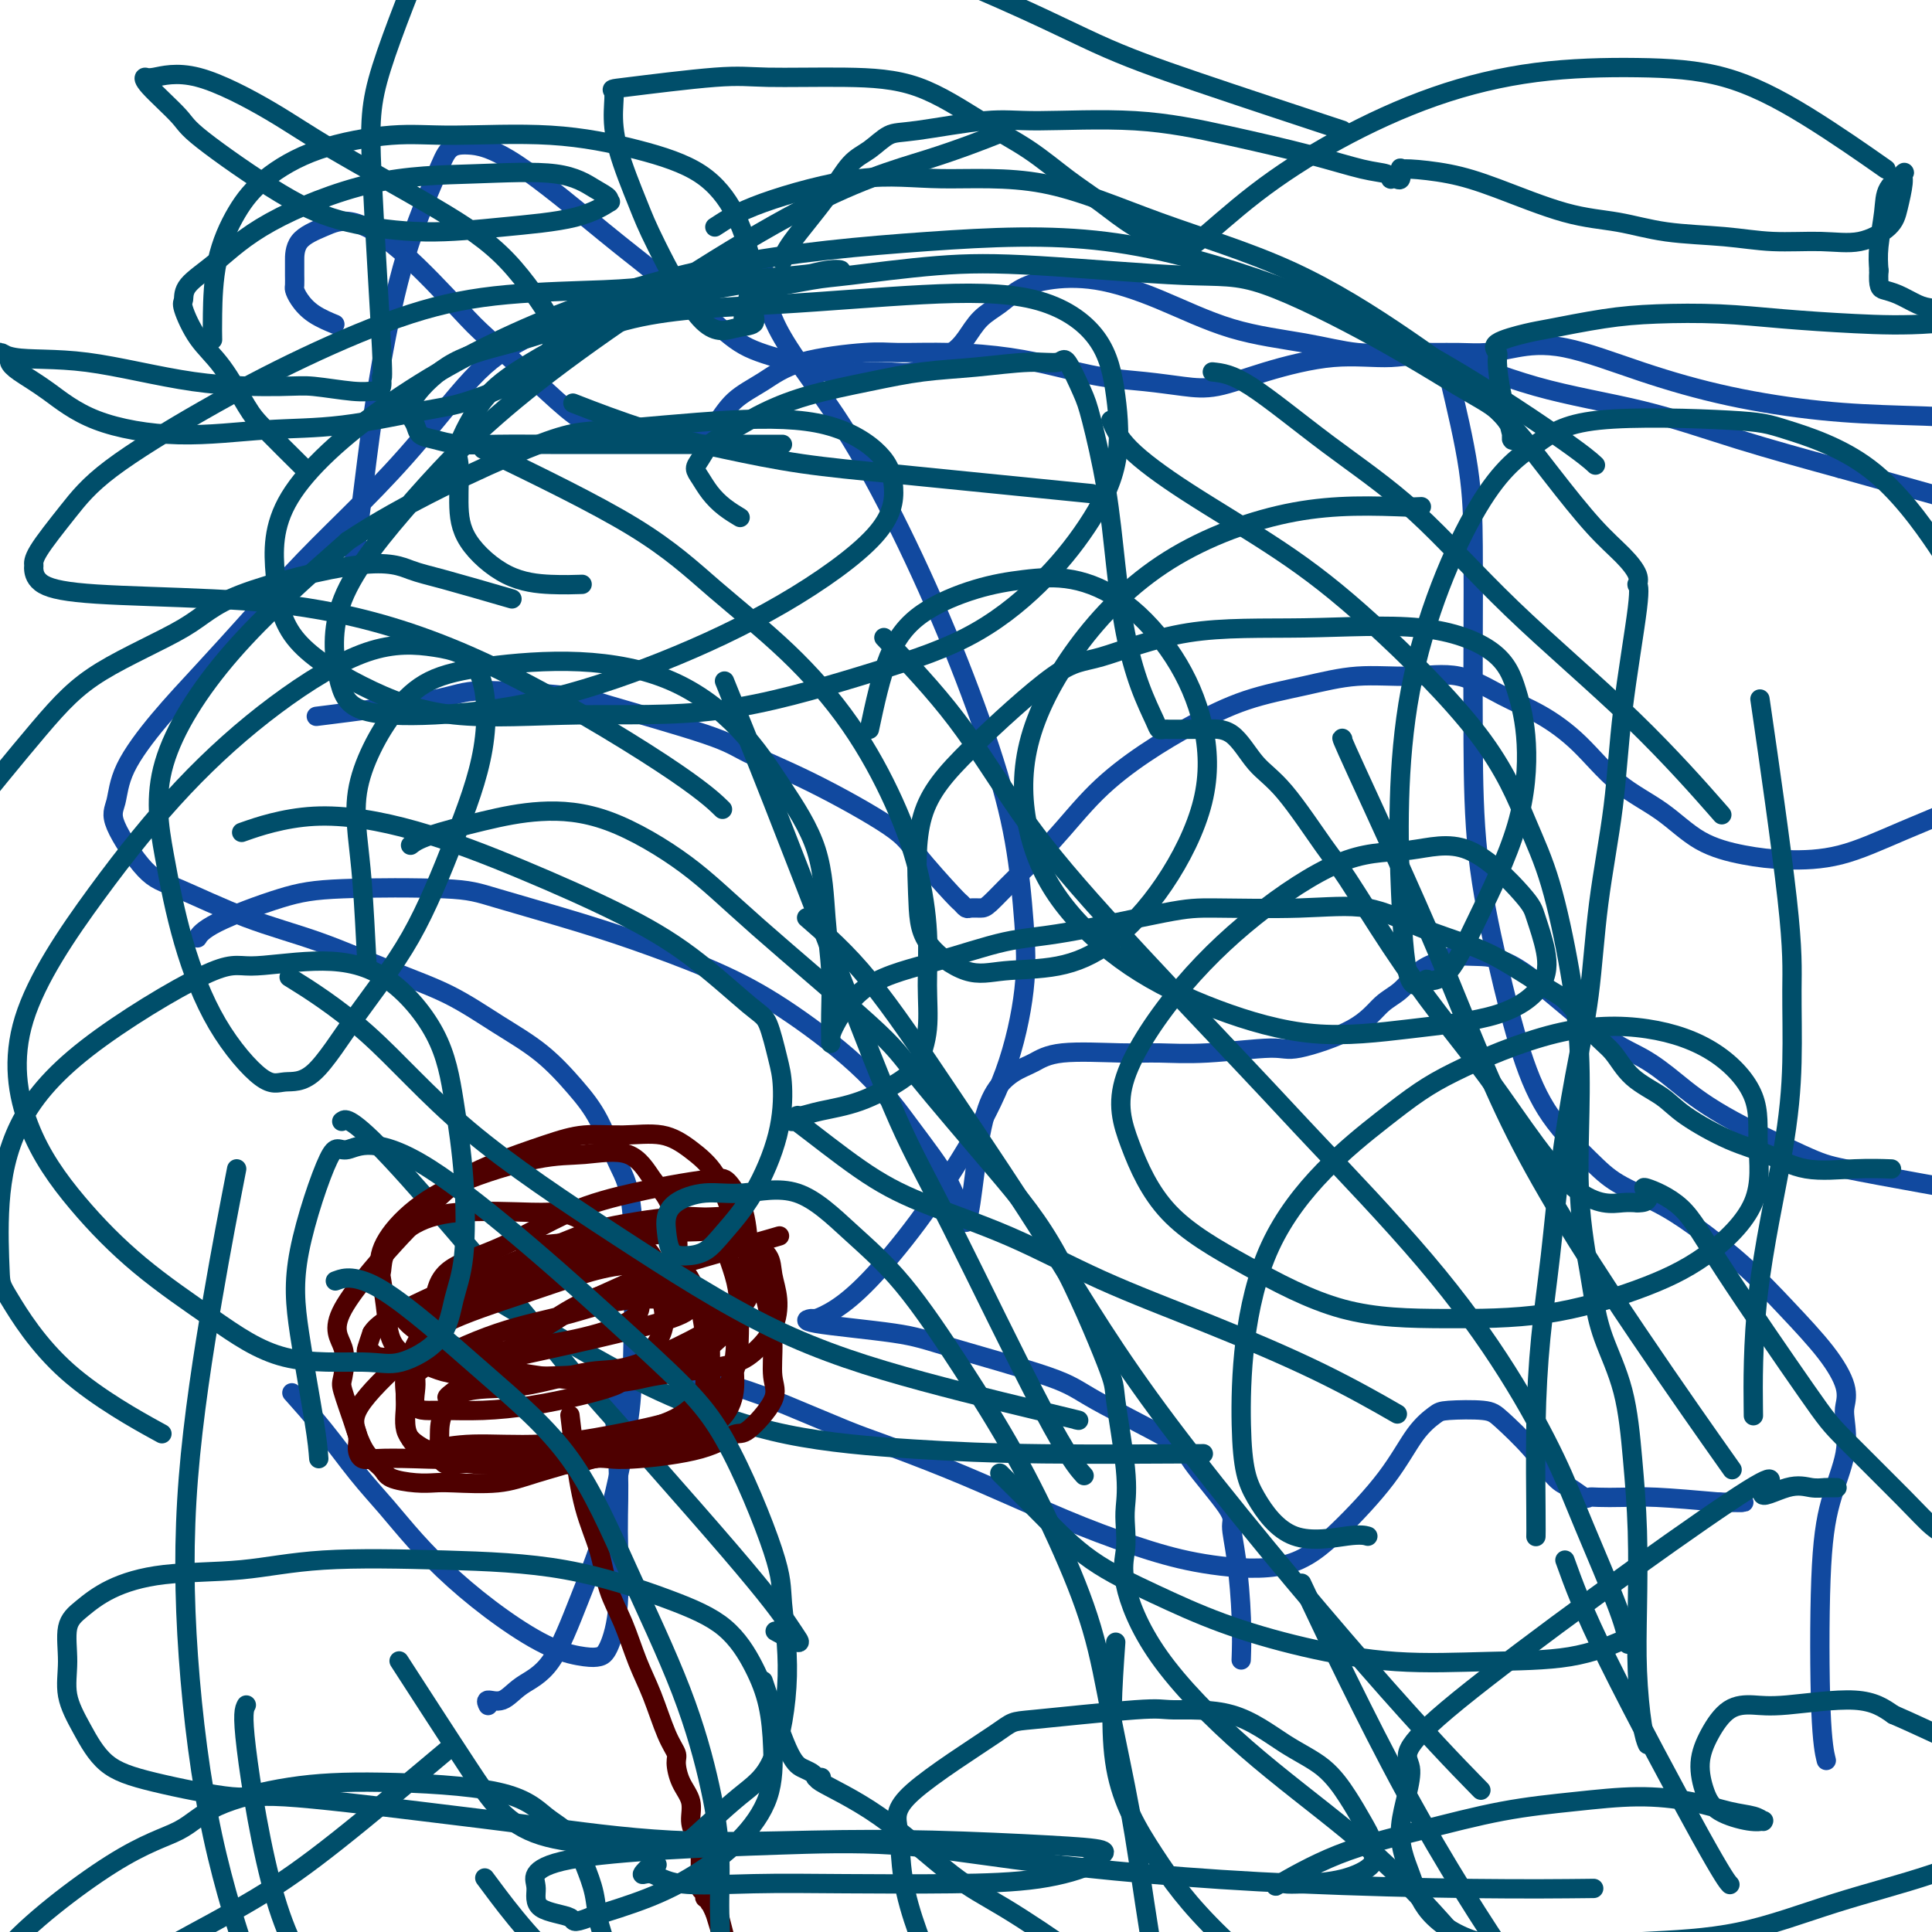 <svg viewBox='0 0 400 400' version='1.1' xmlns='http://www.w3.org/2000/svg' xmlns:xlink='http://www.w3.org/1999/xlink'><g fill='none' stroke='#11499F' stroke-width='4' stroke-linecap='round' stroke-linejoin='round'><path d='M69,67c0.002,0.001 0.004,0.002 0,0c-0.004,-0.002 -0.013,-0.005 0,0c0.013,0.005 0.050,0.020 0,0c-0.050,-0.020 -0.185,-0.075 0,0c0.185,0.075 0.691,0.281 0,0c-0.691,-0.281 -2.577,-1.049 -4,-2c-1.423,-0.951 -2.381,-2.086 -3,-3c-0.619,-0.914 -0.898,-1.608 -1,-2c-0.102,-0.392 -0.027,-0.484 0,-1c0.027,-0.516 0.007,-1.457 0,-2c-0.007,-0.543 -0.001,-0.687 0,-1c0.001,-0.313 -0.002,-0.795 0,-1c0.002,-0.205 0.009,-0.134 0,-1c-0.009,-0.866 -0.035,-2.668 1,-4c1.035,-1.332 3.132,-2.196 5,-3c1.868,-0.804 3.509,-1.550 6,-1c2.491,0.550 5.833,2.397 10,6c4.167,3.603 9.160,8.962 12,12c2.840,3.038 3.528,3.756 6,6c2.472,2.244 6.727,6.013 10,9c3.273,2.987 5.565,5.192 8,7c2.435,1.808 5.014,3.218 7,4c1.986,0.782 3.378,0.934 5,1c1.622,0.066 3.475,0.044 5,0c1.525,-0.044 2.724,-0.111 4,0c1.276,0.111 2.630,0.399 4,0c1.370,-0.399 2.758,-1.484 4,-3c1.242,-1.516 2.339,-3.464 4,-5c1.661,-1.536 3.884,-2.661 6,-4c2.116,-1.339 4.123,-2.892 8,-4c3.877,-1.108 9.622,-1.769 13,-2c3.378,-0.231 4.388,-0.031 7,0c2.612,0.031 6.825,-0.108 11,0c4.175,0.108 8.313,0.463 12,1c3.687,0.537 6.923,1.256 10,2c3.077,0.744 5.996,1.512 9,2c3.004,0.488 6.094,0.697 9,1c2.906,0.303 5.628,0.699 8,1c2.372,0.301 4.392,0.506 7,0c2.608,-0.506 5.803,-1.725 10,-3c4.197,-1.275 9.397,-2.608 14,-3c4.603,-0.392 8.608,0.158 12,0c3.392,-0.158 6.171,-1.023 11,0c4.829,1.023 11.707,3.934 19,6c7.293,2.066 15.002,3.287 22,5c6.998,1.713 13.285,3.918 20,6c6.715,2.082 13.857,4.041 21,6'/><path d='M381,97c18.311,5.133 23.089,6.467 25,7c1.911,0.533 0.956,0.267 0,0'/><path d='M68,148c-2.174,0.272 -4.347,0.544 0,0c4.347,-0.544 15.216,-1.906 21,-3c5.784,-1.094 6.484,-1.922 11,-2c4.516,-0.078 12.848,0.592 17,1c4.152,0.408 4.124,0.552 9,2c4.876,1.448 14.656,4.199 20,6c5.344,1.801 6.251,2.651 9,4c2.749,1.349 7.338,3.198 13,6c5.662,2.802 12.396,6.559 16,9c3.604,2.441 4.078,3.568 6,6c1.922,2.432 5.292,6.168 7,8c1.708,1.832 1.754,1.758 2,2c0.246,0.242 0.691,0.798 1,1c0.309,0.202 0.480,0.050 1,0c0.520,-0.050 1.387,0.002 2,0c0.613,-0.002 0.971,-0.057 2,-1c1.029,-0.943 2.728,-2.775 5,-5c2.272,-2.225 5.116,-4.843 8,-8c2.884,-3.157 5.807,-6.851 9,-10c3.193,-3.149 6.656,-5.752 10,-8c3.344,-2.248 6.568,-4.143 10,-6c3.432,-1.857 7.072,-3.678 11,-5c3.928,-1.322 8.144,-2.146 12,-3c3.856,-0.854 7.351,-1.738 11,-2c3.649,-0.262 7.453,0.100 11,0c3.547,-0.100 6.836,-0.660 10,0c3.164,0.660 6.203,2.540 9,4c2.797,1.460 5.353,2.498 8,4c2.647,1.502 5.384,3.467 8,6c2.616,2.533 5.111,5.635 8,8c2.889,2.365 6.171,3.992 9,6c2.829,2.008 5.203,4.395 8,6c2.797,1.605 6.015,2.428 9,3c2.985,0.572 5.735,0.892 9,1c3.265,0.108 7.043,0.004 11,-1c3.957,-1.004 8.091,-2.908 13,-5c4.909,-2.092 10.591,-4.371 14,-6c3.409,-1.629 4.545,-2.608 5,-3c0.455,-0.392 0.227,-0.196 0,0'/><path d='M118,65c0.793,-0.445 1.586,-0.890 0,0c-1.586,0.890 -5.550,3.114 -9,5c-3.450,1.886 -6.386,3.434 -10,7c-3.614,3.566 -7.905,9.150 -12,14c-4.095,4.850 -7.993,8.968 -12,13c-4.007,4.032 -8.124,7.980 -12,12c-3.876,4.020 -7.510,8.112 -11,12c-3.490,3.888 -6.835,7.570 -10,11c-3.165,3.430 -6.150,6.607 -9,10c-2.850,3.393 -5.565,7.003 -7,10c-1.435,2.997 -1.591,5.382 -2,7c-0.409,1.618 -1.072,2.468 0,5c1.072,2.532 3.878,6.746 6,9c2.122,2.254 3.561,2.548 7,4c3.439,1.452 8.877,4.064 14,6c5.123,1.936 9.929,3.197 15,5c5.071,1.803 10.407,4.147 15,6c4.593,1.853 8.444,3.215 12,5c3.556,1.785 6.818,3.992 10,6c3.182,2.008 6.286,3.818 9,6c2.714,2.182 5.039,4.736 7,7c1.961,2.264 3.558,4.239 5,7c1.442,2.761 2.730,6.307 4,9c1.270,2.693 2.522,4.534 3,12c0.478,7.466 0.181,20.556 0,28c-0.181,7.444 -0.246,9.243 -1,14c-0.754,4.757 -2.196,12.474 -4,19c-1.804,6.526 -3.969,11.863 -6,17c-2.031,5.137 -3.928,10.074 -6,13c-2.072,2.926 -4.321,3.842 -6,5c-1.679,1.158 -2.790,2.559 -4,3c-1.210,0.441 -2.520,-0.078 -3,0c-0.480,0.078 -0.129,0.752 0,1c0.129,0.248 0.037,0.071 0,0c-0.037,-0.071 -0.018,-0.035 0,0'/><path d='M158,55c0.201,3.941 0.401,7.883 3,13c2.599,5.117 7.596,11.410 12,18c4.404,6.590 8.217,13.479 12,21c3.783,7.521 7.538,15.675 11,24c3.462,8.325 6.631,16.821 9,24c2.369,7.179 3.937,13.043 5,19c1.063,5.957 1.622,12.009 2,17c0.378,4.991 0.574,8.921 0,14c-0.574,5.079 -1.920,11.307 -4,17c-2.080,5.693 -4.894,10.850 -8,16c-3.106,5.150 -6.504,10.294 -10,15c-3.496,4.706 -7.091,8.976 -10,12c-2.909,3.024 -5.133,4.802 -7,6c-1.867,1.198 -3.378,1.816 -4,2c-0.622,0.184 -0.354,-0.064 -1,0c-0.646,0.064 -2.207,0.442 1,1c3.207,0.558 11.182,1.298 16,2c4.818,0.702 6.479,1.368 12,3c5.521,1.632 14.902,4.230 20,6c5.098,1.770 5.911,2.712 10,5c4.089,2.288 11.452,5.922 15,8c3.548,2.078 3.280,2.601 5,5c1.720,2.399 5.428,6.675 7,9c1.572,2.325 1.010,2.697 1,4c-0.010,1.303 0.533,3.535 1,7c0.467,3.465 0.856,8.164 1,12c0.144,3.836 0.041,6.810 0,8c-0.041,1.190 -0.021,0.595 0,0'/><path d='M300,78c1.578,6.656 3.156,13.312 4,19c0.844,5.688 0.955,10.409 1,16c0.045,5.591 0.023,12.051 0,19c-0.023,6.949 -0.047,14.385 0,22c0.047,7.615 0.164,15.407 1,23c0.836,7.593 2.390,14.985 4,22c1.610,7.015 3.275,13.653 5,19c1.725,5.347 3.510,9.403 6,13c2.490,3.597 5.685,6.734 8,9c2.315,2.266 3.750,3.659 6,5c2.250,1.341 5.315,2.628 8,4c2.685,1.372 4.990,2.828 8,5c3.010,2.172 6.726,5.061 10,8c3.274,2.939 6.106,5.928 9,9c2.894,3.072 5.850,6.225 8,9c2.150,2.775 3.495,5.170 4,7c0.505,1.830 0.170,3.093 0,4c-0.170,0.907 -0.176,1.458 0,3c0.176,1.542 0.534,4.074 0,7c-0.534,2.926 -1.961,6.245 -3,10c-1.039,3.755 -1.691,7.945 -2,16c-0.309,8.055 -0.276,19.976 0,27c0.276,7.024 0.793,9.150 1,10c0.207,0.850 0.103,0.425 0,0'/><path d='M61,289c-0.506,-0.565 -1.012,-1.130 0,0c1.012,1.130 3.544,3.955 6,7c2.456,3.045 4.838,6.311 7,9c2.162,2.689 4.106,4.800 6,7c1.894,2.200 3.739,4.488 6,7c2.261,2.512 4.938,5.248 8,8c3.062,2.752 6.511,5.520 10,8c3.489,2.480 7.020,4.671 10,6c2.980,1.329 5.411,1.795 7,2c1.589,0.205 2.336,0.150 3,0c0.664,-0.150 1.245,-0.396 2,-2c0.755,-1.604 1.682,-4.567 2,-9c0.318,-4.433 0.025,-10.336 0,-15c-0.025,-4.664 0.219,-8.089 0,-13c-0.219,-4.911 -0.901,-11.307 -1,-15c-0.099,-3.693 0.385,-4.681 1,-5c0.615,-0.319 1.360,0.033 3,0c1.640,-0.033 4.175,-0.450 8,0c3.825,0.450 8.940,1.767 13,3c4.060,1.233 7.066,2.383 11,4c3.934,1.617 8.797,3.702 12,5c3.203,1.298 4.746,1.810 8,3c3.254,1.190 8.217,3.057 13,5c4.783,1.943 9.385,3.961 14,6c4.615,2.039 9.244,4.098 14,6c4.756,1.902 9.639,3.647 14,5c4.361,1.353 8.199,2.316 13,3c4.801,0.684 10.564,1.091 15,0c4.436,-1.091 7.544,-3.679 11,-7c3.456,-3.321 7.261,-7.374 10,-11c2.739,-3.626 4.411,-6.825 6,-9c1.589,-2.175 3.095,-3.326 4,-4c0.905,-0.674 1.208,-0.871 3,-1c1.792,-0.129 5.073,-0.191 7,0c1.927,0.191 2.499,0.633 4,2c1.501,1.367 3.932,3.659 6,6c2.068,2.341 3.773,4.732 5,6c1.227,1.268 1.975,1.412 3,2c1.025,0.588 2.326,1.621 3,2c0.674,0.379 0.722,0.104 1,0c0.278,-0.104 0.786,-0.038 2,0c1.214,0.038 3.135,0.049 5,0c1.865,-0.049 3.676,-0.157 7,0c3.324,0.157 8.162,0.578 13,1'/><path d='M356,311c5.467,0.156 5.133,0.044 5,0c-0.133,-0.044 -0.067,-0.022 0,0'/><path d='M73,118c-0.069,0.430 -0.138,0.861 0,0c0.138,-0.861 0.484,-3.013 1,-7c0.516,-3.987 1.201,-9.811 2,-16c0.799,-6.189 1.712,-12.745 3,-20c1.288,-7.255 2.951,-15.209 5,-22c2.049,-6.791 4.483,-12.417 6,-16c1.517,-3.583 2.117,-5.122 3,-6c0.883,-0.878 2.048,-1.097 4,-1c1.952,0.097 4.692,0.508 10,4c5.308,3.492 13.184,10.066 18,14c4.816,3.934 6.571,5.230 10,8c3.429,2.770 8.530,7.016 12,10c3.470,2.984 5.309,4.708 8,6c2.691,1.292 6.236,2.152 9,3c2.764,0.848 4.749,1.685 7,2c2.251,0.315 4.770,0.107 7,0c2.230,-0.107 4.172,-0.114 6,0c1.828,0.114 3.541,0.347 5,0c1.459,-0.347 2.662,-1.275 4,-2c1.338,-0.725 2.811,-1.247 4,-2c1.189,-0.753 2.095,-1.735 3,-3c0.905,-1.265 1.807,-2.811 3,-4c1.193,-1.189 2.675,-2.022 4,-3c1.325,-0.978 2.493,-2.102 4,-3c1.507,-0.898 3.354,-1.570 6,-2c2.646,-0.430 6.091,-0.619 10,0c3.909,0.619 8.283,2.047 13,4c4.717,1.953 9.776,4.432 15,6c5.224,1.568 10.611,2.224 15,3c4.389,0.776 7.779,1.673 11,2c3.221,0.327 6.273,0.085 9,0c2.727,-0.085 5.131,-0.013 7,0c1.869,0.013 3.205,-0.035 5,0c1.795,0.035 4.049,0.151 6,0c1.951,-0.151 3.599,-0.570 6,-1c2.401,-0.430 5.554,-0.872 10,0c4.446,0.872 10.186,3.058 16,5c5.814,1.942 11.701,3.639 18,5c6.299,1.361 13.008,2.385 19,3c5.992,0.615 11.267,0.819 17,1c5.733,0.181 11.924,0.337 17,1c5.076,0.663 9.038,1.831 13,3'/><path d='M424,90c11.000,1.333 5.500,0.667 0,0'/><path d='M41,194c-0.009,0.015 -0.018,0.029 0,0c0.018,-0.029 0.062,-0.102 0,0c-0.062,0.102 -0.229,0.380 0,0c0.229,-0.380 0.855,-1.419 4,-3c3.145,-1.581 8.811,-3.705 13,-5c4.189,-1.295 6.903,-1.762 13,-2c6.097,-0.238 15.577,-0.247 21,0c5.423,0.247 6.788,0.748 11,2c4.212,1.252 11.271,3.253 17,5c5.729,1.747 10.130,3.240 15,5c4.870,1.760 10.211,3.788 15,6c4.789,2.212 9.027,4.610 14,8c4.973,3.390 10.681,7.774 15,12c4.319,4.226 7.248,8.295 10,12c2.752,3.705 5.325,7.046 7,10c1.675,2.954 2.451,5.520 3,7c0.549,1.480 0.870,1.872 1,2c0.130,0.128 0.067,-0.009 0,0c-0.067,0.009 -0.139,0.164 0,0c0.139,-0.164 0.490,-0.648 1,-4c0.510,-3.352 1.178,-9.571 2,-14c0.822,-4.429 1.796,-7.067 3,-9c1.204,-1.933 2.636,-3.159 4,-4c1.364,-0.841 2.660,-1.296 4,-2c1.340,-0.704 2.723,-1.657 6,-2c3.277,-0.343 8.449,-0.075 12,0c3.551,0.075 5.481,-0.043 8,0c2.519,0.043 5.625,0.247 10,0c4.375,-0.247 10.018,-0.946 13,-1c2.982,-0.054 3.304,0.536 6,0c2.696,-0.536 7.765,-2.199 11,-4c3.235,-1.801 4.636,-3.740 6,-5c1.364,-1.260 2.690,-1.840 4,-3c1.310,-1.160 2.603,-2.899 4,-4c1.397,-1.101 2.898,-1.565 4,-2c1.102,-0.435 1.805,-0.841 3,-1c1.195,-0.159 2.883,-0.071 5,0c2.117,0.071 4.664,0.125 9,3c4.336,2.875 10.463,8.570 15,12c4.537,3.430 7.485,4.595 10,6c2.515,1.405 4.598,3.051 7,5c2.402,1.949 5.124,4.202 10,7c4.876,2.798 11.905,6.142 16,8c4.095,1.858 5.256,2.231 9,3c3.744,0.769 10.070,1.934 16,3c5.930,1.066 11.465,2.033 17,3'/><path d='M415,248c9.200,1.844 11.200,1.956 12,2c0.800,0.044 0.400,0.022 0,0'/></g>
<g fill='none' stroke='#004E6A' stroke-width='4' stroke-linecap='round' stroke-linejoin='round'><path d='M153,107c-0.070,-0.042 -0.141,-0.084 0,0c0.141,0.084 0.492,0.293 0,0c-0.492,-0.293 -1.828,-1.089 -3,-2c-1.172,-0.911 -2.179,-1.939 -3,-3c-0.821,-1.061 -1.457,-2.155 -2,-3c-0.543,-0.845 -0.992,-1.439 -1,-2c-0.008,-0.561 0.424,-1.087 1,-2c0.576,-0.913 1.297,-2.212 2,-3c0.703,-0.788 1.387,-1.066 3,-2c1.613,-0.934 4.155,-2.526 7,-4c2.845,-1.474 5.992,-2.830 10,-4c4.008,-1.170 8.878,-2.154 13,-3c4.122,-0.846 7.498,-1.552 11,-2c3.502,-0.448 7.130,-0.636 11,-1c3.870,-0.364 7.980,-0.902 11,-1c3.020,-0.098 4.948,0.244 6,0c1.052,-0.244 1.226,-1.075 2,0c0.774,1.075 2.146,4.058 3,6c0.854,1.942 1.190,2.845 2,6c0.810,3.155 2.094,8.561 3,14c0.906,5.439 1.433,10.911 2,16c0.567,5.089 1.174,9.794 2,14c0.826,4.206 1.871,7.912 3,11c1.129,3.088 2.340,5.560 3,7c0.660,1.440 0.768,1.850 1,2c0.232,0.150 0.589,0.040 1,0c0.411,-0.040 0.877,-0.011 1,0c0.123,0.011 -0.097,0.003 0,0c0.097,-0.003 0.510,-0.002 1,0c0.490,0.002 1.056,0.006 2,0c0.944,-0.006 2.264,-0.021 3,0c0.736,0.021 0.886,0.078 2,0c1.114,-0.078 3.193,-0.290 5,1c1.807,1.290 3.344,4.082 5,6c1.656,1.918 3.433,2.962 6,6c2.567,3.038 5.925,8.069 8,11c2.075,2.931 2.867,3.761 5,7c2.133,3.239 5.608,8.888 9,14c3.392,5.112 6.700,9.689 10,14c3.300,4.311 6.592,8.356 10,13c3.408,4.644 6.933,9.885 10,14c3.067,4.115 5.678,7.103 8,9c2.322,1.897 4.356,2.703 6,3c1.644,0.297 2.898,0.085 4,0c1.102,-0.085 2.051,-0.042 3,0'/><path d='M339,249c2.557,0.107 2.449,-1.125 2,-2c-0.449,-0.875 -1.240,-1.393 0,-1c1.240,0.393 4.512,1.696 7,4c2.488,2.304 4.192,5.607 9,13c4.808,7.393 12.721,18.874 17,25c4.279,6.126 4.923,6.896 8,10c3.077,3.104 8.588,8.543 12,12c3.412,3.457 4.726,4.931 6,6c1.274,1.069 2.507,1.734 3,2c0.493,0.266 0.247,0.133 0,0'/><path d='M71,232c-0.217,0.152 -0.433,0.305 0,0c0.433,-0.305 1.517,-1.067 10,8c8.483,9.067 24.367,27.962 31,36c6.633,8.038 4.016,5.217 10,12c5.984,6.783 20.569,23.169 29,33c8.431,9.831 10.707,13.107 12,15c1.293,1.893 1.604,2.404 2,3c0.396,0.596 0.876,1.276 0,1c-0.876,-0.276 -3.107,-1.507 -4,-2c-0.893,-0.493 -0.446,-0.246 0,0'/><path d='M158,348c1.825,5.486 3.650,10.973 5,14c1.350,3.027 2.224,3.596 3,4c0.776,0.404 1.453,0.644 2,1c0.547,0.356 0.963,0.829 1,1c0.037,0.171 -0.306,0.040 0,0c0.306,-0.040 1.263,0.010 1,0c-0.263,-0.010 -1.744,-0.082 0,1c1.744,1.082 6.714,3.316 12,7c5.286,3.684 10.890,8.816 15,12c4.110,3.184 6.727,4.418 11,7c4.273,2.582 10.200,6.512 15,10c4.800,3.488 8.471,6.533 15,10c6.529,3.467 15.915,7.355 20,9c4.085,1.645 2.870,1.045 3,1c0.130,-0.045 1.607,0.463 3,1c1.393,0.537 2.703,1.103 4,1c1.297,-0.103 2.580,-0.874 7,2c4.420,2.874 11.977,9.393 15,12c3.023,2.607 1.511,1.304 0,0'/><path d='M150,141c2.952,7.296 5.905,14.592 10,25c4.095,10.408 9.333,23.928 14,36c4.667,12.072 8.764,22.696 12,30c3.236,7.304 5.610,11.288 11,22c5.390,10.712 13.797,28.153 19,38c5.203,9.847 7.201,12.099 8,13c0.799,0.901 0.400,0.450 0,0'/><path d='M167,190c4.088,3.550 8.176,7.100 13,13c4.824,5.900 10.384,14.151 17,24c6.616,9.849 14.286,21.297 21,32c6.714,10.703 12.470,20.663 24,36c11.530,15.337 28.835,36.052 41,50c12.165,13.948 19.190,21.128 22,24c2.810,2.872 1.405,1.436 0,0'/><path d='M271,331c0.450,0.951 0.899,1.903 0,0c-0.899,-1.903 -3.147,-6.659 0,0c3.147,6.659 11.689,24.733 20,40c8.311,15.267 16.391,27.726 22,36c5.609,8.274 8.745,12.364 10,14c1.255,1.636 0.627,0.818 0,0'/><path d='M106,124c-5.281,-1.532 -10.561,-3.064 -14,-4c-3.439,-0.936 -5.035,-1.276 -7,-2c-1.965,-0.724 -4.298,-1.834 -11,-1c-6.702,0.834 -17.774,3.610 -24,6c-6.226,2.390 -7.608,4.395 -12,7c-4.392,2.605 -11.796,5.812 -17,9c-5.204,3.188 -8.209,6.358 -13,12c-4.791,5.642 -11.369,13.755 -14,17c-2.631,3.245 -1.316,1.623 0,0'/><path d='M120,84c-1.199,-0.466 -2.399,-0.932 0,0c2.399,0.932 8.396,3.260 14,5c5.604,1.740 10.815,2.890 16,4c5.185,1.110 10.345,2.179 16,3c5.655,0.821 11.804,1.395 18,2c6.196,0.605 12.437,1.240 20,2c7.563,0.760 16.446,1.646 20,2c3.554,0.354 1.777,0.177 0,0'/><path d='M251,77c1.997,0.211 3.995,0.422 8,3c4.005,2.578 10.018,7.524 16,12c5.982,4.476 11.935,8.484 18,14c6.065,5.516 12.244,12.540 20,20c7.756,7.460 17.088,15.355 25,23c7.912,7.645 14.403,15.042 17,18c2.597,2.958 1.298,1.479 0,0'/><path d='M365,149c-0.537,-3.708 -1.075,-7.415 0,0c1.075,7.415 3.762,25.953 5,37c1.238,11.047 1.025,14.602 1,19c-0.025,4.398 0.137,9.637 0,15c-0.137,5.363 -0.573,10.850 -2,19c-1.427,8.150 -3.846,18.963 -5,29c-1.154,10.037 -1.044,19.296 -1,23c0.044,3.704 0.022,1.852 0,0'/><path d='M49,242c-1.573,8.097 -3.145,16.194 -5,27c-1.855,10.806 -3.991,24.321 -5,37c-1.009,12.679 -0.889,24.522 0,37c0.889,12.478 2.547,25.590 5,37c2.453,11.410 5.701,21.117 7,25c1.299,3.883 0.650,1.941 0,0'/><path d='M51,353c-0.444,0.824 -0.887,1.648 0,9c0.887,7.352 3.105,21.232 6,31c2.895,9.768 6.467,15.422 11,22c4.533,6.578 10.028,14.079 16,20c5.972,5.921 12.421,10.263 15,12c2.579,1.737 1.290,0.868 0,0'/><path d='M231,340c-0.657,9.314 -1.314,18.628 0,26c1.314,7.372 4.600,12.801 8,18c3.400,5.199 6.915,10.169 14,17c7.085,6.831 17.738,15.523 22,19c4.262,3.477 2.131,1.738 0,0'/><path d='M324,323c1.833,5.101 3.667,10.202 9,21c5.333,10.798 14.167,27.292 19,36c4.833,8.708 5.667,9.631 6,10c0.333,0.369 0.167,0.185 0,0'/><path d='M278,153c-0.298,-0.423 -0.596,-0.845 3,7c3.596,7.845 11.085,23.959 17,38c5.915,14.041 10.256,26.011 17,39c6.744,12.989 15.893,26.997 24,39c8.107,12.003 15.174,22.001 18,26c2.826,3.999 1.413,2.000 0,0'/><path d='M162,92c-6.002,0.000 -12.005,0.001 -18,0c-5.995,-0.001 -11.983,-0.003 -17,0c-5.017,0.003 -9.064,0.013 -13,0c-3.936,-0.013 -7.761,-0.048 -11,0c-3.239,0.048 -5.890,0.179 -8,0c-2.110,-0.179 -3.677,-0.670 -5,-1c-1.323,-0.330 -2.400,-0.500 -3,-1c-0.600,-0.500 -0.722,-1.329 -1,-2c-0.278,-0.671 -0.713,-1.183 -1,-2c-0.287,-0.817 -0.427,-1.939 1,-4c1.427,-2.061 4.422,-5.060 8,-7c3.578,-1.940 7.740,-2.819 12,-4c4.260,-1.181 8.618,-2.664 13,-4c4.382,-1.336 8.789,-2.526 15,-4c6.211,-1.474 14.227,-3.233 19,-4c4.773,-0.767 6.303,-0.543 9,-1c2.697,-0.457 6.561,-1.594 9,-2c2.439,-0.406 3.452,-0.081 3,0c-0.452,0.081 -2.370,-0.082 -3,0c-0.630,0.082 0.027,0.408 -6,1c-6.027,0.592 -18.738,1.448 -26,2c-7.262,0.552 -9.075,0.799 -14,1c-4.925,0.201 -12.962,0.358 -20,1c-7.038,0.642 -13.076,1.771 -20,4c-6.924,2.229 -14.735,5.559 -22,9c-7.265,3.441 -13.985,6.992 -21,11c-7.015,4.008 -14.325,8.473 -19,12c-4.675,3.527 -6.715,6.117 -9,9c-2.285,2.883 -4.814,6.058 -6,8c-1.186,1.942 -1.029,2.652 -1,3c0.029,0.348 -0.070,0.333 0,1c0.070,0.667 0.309,2.017 2,3c1.691,0.983 4.834,1.601 11,2c6.166,0.399 15.355,0.581 24,1c8.645,0.419 16.745,1.076 26,3c9.255,1.924 19.666,5.114 32,11c12.334,5.886 26.590,14.469 35,20c8.410,5.531 10.974,8.009 12,9c1.026,0.991 0.513,0.496 0,0'/><path d='M99,267c8.603,5.088 17.206,10.176 24,14c6.794,3.824 11.780,6.384 18,9c6.220,2.616 13.675,5.289 22,7c8.325,1.711 17.520,2.458 26,3c8.480,0.542 16.245,0.877 27,1c10.755,0.123 24.502,0.035 30,0c5.498,-0.035 2.749,-0.018 0,0'/></g>
<g fill='none' stroke='#4E0000' stroke-width='4' stroke-linecap='round' stroke-linejoin='round'><path d='M118,293c0.276,2.355 0.552,4.710 1,8c0.448,3.290 1.067,7.516 2,11c0.933,3.484 2.178,6.227 3,9c0.822,2.773 1.221,5.575 2,8c0.779,2.425 1.940,4.474 3,7c1.060,2.526 2.021,5.529 3,8c0.979,2.471 1.977,4.411 3,7c1.023,2.589 2.072,5.826 3,8c0.928,2.174 1.737,3.285 2,4c0.263,0.715 -0.018,1.035 0,2c0.018,0.965 0.334,2.577 1,4c0.666,1.423 1.681,2.657 2,4c0.319,1.343 -0.058,2.793 0,4c0.058,1.207 0.551,2.170 1,3c0.449,0.830 0.852,1.528 1,2c0.148,0.472 0.040,0.718 0,1c-0.040,0.282 -0.011,0.600 0,1c0.011,0.400 0.003,0.881 0,1c-0.003,0.119 -0.001,-0.123 0,0c0.001,0.123 0.000,0.611 0,1c-0.000,0.389 0.000,0.678 0,1c-0.000,0.322 -0.001,0.677 0,1c0.001,0.323 0.004,0.612 0,1c-0.004,0.388 -0.015,0.873 0,1c0.015,0.127 0.056,-0.106 0,0c-0.056,0.106 -0.207,0.549 0,1c0.207,0.451 0.774,0.910 1,1c0.226,0.090 0.112,-0.187 0,0c-0.112,0.187 -0.224,0.840 0,1c0.224,0.160 0.782,-0.174 1,0c0.218,0.174 0.097,0.854 0,1c-0.097,0.146 -0.171,-0.244 0,0c0.171,0.244 0.585,1.122 1,2'/><path d='M148,396c4.868,16.116 2.036,4.907 1,1c-1.036,-3.907 -0.278,-0.511 0,1c0.278,1.511 0.075,1.138 0,1c-0.075,-0.138 -0.021,-0.039 0,0c0.021,0.039 0.011,0.020 0,0'/><path d='M126,300c0.310,-0.152 0.620,-0.303 0,0c-0.620,0.303 -2.171,1.062 -5,2c-2.829,0.938 -6.936,2.056 -10,3c-3.064,0.944 -5.083,1.715 -8,2c-2.917,0.285 -6.730,0.085 -9,0c-2.270,-0.085 -2.996,-0.055 -4,0c-1.004,0.055 -2.286,0.134 -4,0c-1.714,-0.134 -3.858,-0.483 -5,-1c-1.142,-0.517 -1.280,-1.203 -2,-2c-0.720,-0.797 -2.022,-1.705 -3,-3c-0.978,-1.295 -1.632,-2.978 -2,-4c-0.368,-1.022 -0.450,-1.382 -1,-3c-0.550,-1.618 -1.569,-4.494 -2,-6c-0.431,-1.506 -0.274,-1.642 0,-3c0.274,-1.358 0.664,-3.937 0,-6c-0.664,-2.063 -2.381,-3.608 0,-8c2.381,-4.392 8.862,-11.631 12,-15c3.138,-3.369 2.934,-2.868 4,-4c1.066,-1.132 3.401,-3.896 6,-6c2.599,-2.104 5.460,-3.547 9,-5c3.540,-1.453 7.758,-2.918 11,-4c3.242,-1.082 5.508,-1.783 8,-2c2.492,-0.217 5.209,0.050 8,0c2.791,-0.050 5.657,-0.417 8,0c2.343,0.417 4.164,1.617 6,3c1.836,1.383 3.686,2.948 5,5c1.314,2.052 2.094,4.591 3,7c0.906,2.409 1.940,4.689 3,7c1.060,2.311 2.145,4.653 3,7c0.855,2.347 1.480,4.700 2,7c0.520,2.300 0.934,4.547 1,7c0.066,2.453 -0.218,5.111 0,7c0.218,1.889 0.936,3.007 0,5c-0.936,1.993 -3.528,4.860 -5,6c-1.472,1.140 -1.825,0.553 -3,1c-1.175,0.447 -3.171,1.926 -7,3c-3.829,1.074 -9.490,1.741 -13,2c-3.510,0.259 -4.868,0.108 -6,0c-1.132,-0.108 -2.038,-0.174 -3,0c-0.962,0.174 -1.981,0.587 -3,1'/><path d='M120,303c-4.095,0.464 -1.833,0.125 -1,0c0.833,-0.125 0.238,-0.036 0,0c-0.238,0.036 -0.119,0.018 0,0'/><path d='M110,258c-1.219,0.137 -2.438,0.273 0,0c2.438,-0.273 8.533,-0.957 13,-1c4.467,-0.043 7.307,0.554 9,1c1.693,0.446 2.237,0.742 3,2c0.763,1.258 1.743,3.478 2,5c0.257,1.522 -0.209,2.347 0,4c0.209,1.653 1.092,4.134 0,7c-1.092,2.866 -4.158,6.117 -6,8c-1.842,1.883 -2.460,2.399 -4,3c-1.540,0.601 -4.001,1.286 -7,2c-2.999,0.714 -6.534,1.458 -10,2c-3.466,0.542 -6.862,0.882 -10,1c-3.138,0.118 -6.017,0.014 -8,0c-1.983,-0.014 -3.070,0.063 -4,0c-0.930,-0.063 -1.704,-0.265 -2,-1c-0.296,-0.735 -0.114,-2.002 0,-3c0.114,-0.998 0.158,-1.727 0,-3c-0.158,-1.273 -0.520,-3.091 0,-5c0.520,-1.909 1.920,-3.908 6,-6c4.080,-2.092 10.839,-4.275 16,-6c5.161,-1.725 8.723,-2.991 12,-4c3.277,-1.009 6.268,-1.759 9,-2c2.732,-0.241 5.205,0.029 7,0c1.795,-0.029 2.912,-0.357 4,0c1.088,0.357 2.148,1.398 3,3c0.852,1.602 1.497,3.766 2,6c0.503,2.234 0.866,4.537 1,7c0.134,2.463 0.040,5.087 0,7c-0.040,1.913 -0.027,3.114 -1,5c-0.973,1.886 -2.931,4.455 -5,6c-2.069,1.545 -4.247,2.066 -7,3c-2.753,0.934 -6.080,2.282 -10,3c-3.920,0.718 -8.433,0.804 -13,1c-4.567,0.196 -9.188,0.500 -13,0c-3.812,-0.500 -6.816,-1.804 -9,-3c-2.184,-1.196 -3.548,-2.285 -4,-4c-0.452,-1.715 0.008,-4.057 0,-6c-0.008,-1.943 -0.483,-3.487 0,-6c0.483,-2.513 1.923,-5.994 4,-9c2.077,-3.006 4.791,-5.538 9,-8c4.209,-2.462 9.912,-4.856 15,-7c5.088,-2.144 9.562,-4.039 14,-5c4.438,-0.961 8.839,-0.989 12,-1c3.161,-0.011 5.080,-0.006 7,0'/><path d='M145,254c3.966,0.455 4.382,2.093 5,4c0.618,1.907 1.438,4.081 2,6c0.562,1.919 0.866,3.581 1,6c0.134,2.419 0.097,5.596 0,8c-0.097,2.404 -0.255,4.035 -1,6c-0.745,1.965 -2.076,4.263 -4,6c-1.924,1.737 -4.441,2.914 -8,4c-3.559,1.086 -8.161,2.082 -13,3c-4.839,0.918 -9.916,1.757 -15,2c-5.084,0.243 -10.175,-0.111 -14,0c-3.825,0.111 -6.384,0.686 -8,1c-1.616,0.314 -2.290,0.367 -3,0c-0.710,-0.367 -1.455,-1.155 -2,-2c-0.545,-0.845 -0.890,-1.749 -1,-3c-0.110,-1.251 0.017,-2.851 0,-4c-0.017,-1.149 -0.176,-1.847 0,-3c0.176,-1.153 0.688,-2.761 4,-5c3.312,-2.239 9.424,-5.108 15,-7c5.576,-1.892 10.616,-2.807 15,-4c4.384,-1.193 8.113,-2.663 14,-3c5.887,-0.337 13.933,0.459 17,1c3.067,0.541 1.156,0.826 1,2c-0.156,1.174 1.443,3.238 2,5c0.557,1.762 0.073,3.224 0,5c-0.073,1.776 0.267,3.867 0,6c-0.267,2.133 -1.140,4.309 -3,6c-1.860,1.691 -4.706,2.897 -9,4c-4.294,1.103 -10.037,2.102 -15,3c-4.963,0.898 -9.148,1.696 -13,2c-3.852,0.304 -7.372,0.116 -10,0c-2.628,-0.116 -4.364,-0.160 -6,0c-1.636,0.160 -3.170,0.524 -4,0c-0.830,-0.524 -0.954,-1.936 -1,-3c-0.046,-1.064 -0.014,-1.779 0,-3c0.014,-1.221 0.011,-2.946 1,-5c0.989,-2.054 2.970,-4.435 6,-7c3.030,-2.565 7.111,-5.315 11,-8c3.889,-2.685 7.588,-5.307 11,-7c3.412,-1.693 6.539,-2.459 10,-3c3.461,-0.541 7.257,-0.859 9,-1c1.743,-0.141 1.434,-0.107 2,0c0.566,0.107 2.007,0.286 3,1c0.993,0.714 1.536,1.961 2,4c0.464,2.039 0.847,4.868 1,7c0.153,2.132 0.077,3.566 0,5'/><path d='M147,283c0.407,3.359 -0.076,3.755 -1,5c-0.924,1.245 -2.288,3.339 -5,5c-2.712,1.661 -6.771,2.890 -11,4c-4.229,1.110 -8.628,2.103 -14,3c-5.372,0.897 -11.717,1.699 -17,2c-5.283,0.301 -9.505,0.101 -13,0c-3.495,-0.101 -6.263,-0.102 -8,0c-1.737,0.102 -2.445,0.306 -3,0c-0.555,-0.306 -0.959,-1.122 -1,-2c-0.041,-0.878 0.282,-1.819 0,-3c-0.282,-1.181 -1.167,-2.604 0,-5c1.167,-2.396 4.387,-5.766 9,-10c4.613,-4.234 10.620,-9.332 17,-13c6.380,-3.668 13.132,-5.906 19,-8c5.868,-2.094 10.851,-4.045 15,-5c4.149,-0.955 7.465,-0.914 10,-1c2.535,-0.086 4.291,-0.300 6,0c1.709,0.300 3.371,1.114 5,2c1.629,0.886 3.224,1.843 4,3c0.776,1.157 0.734,2.512 1,4c0.266,1.488 0.842,3.108 1,5c0.158,1.892 -0.100,4.056 -1,6c-0.900,1.944 -2.442,3.668 -4,5c-1.558,1.332 -3.131,2.272 -7,3c-3.869,0.728 -10.035,1.244 -14,2c-3.965,0.756 -5.729,1.752 -14,1c-8.271,-0.752 -23.050,-3.250 -29,-5c-5.950,-1.750 -3.070,-2.751 -2,-4c1.070,-1.249 0.331,-2.746 0,-4c-0.331,-1.254 -0.256,-2.265 0,-4c0.256,-1.735 0.691,-4.195 3,-6c2.309,-1.805 6.492,-2.957 11,-5c4.508,-2.043 9.342,-4.979 14,-7c4.658,-2.021 9.139,-3.129 13,-4c3.861,-0.871 7.101,-1.506 10,-2c2.899,-0.494 5.456,-0.849 7,-1c1.544,-0.151 2.073,-0.100 3,1c0.927,1.100 2.252,3.248 3,6c0.748,2.752 0.920,6.109 1,8c0.080,1.891 0.068,2.316 0,4c-0.068,1.684 -0.194,4.627 -1,7c-0.806,2.373 -2.294,4.177 -4,6c-1.706,1.823 -3.630,3.664 -7,5c-3.370,1.336 -8.185,2.168 -13,3'/><path d='M130,284c-7.957,0.771 -21.350,1.197 -29,1c-7.650,-0.197 -9.555,-1.019 -12,-2c-2.445,-0.981 -5.428,-2.122 -7,-4c-1.572,-1.878 -1.732,-4.493 -2,-7c-0.268,-2.507 -0.644,-4.907 -1,-7c-0.356,-2.093 -0.694,-3.880 0,-6c0.694,-2.120 2.418,-4.572 5,-7c2.582,-2.428 6.021,-4.831 11,-7c4.979,-2.169 11.497,-4.105 16,-5c4.503,-0.895 6.989,-0.749 10,-1c3.011,-0.251 6.546,-0.897 9,0c2.454,0.897 3.827,3.338 5,5c1.173,1.662 2.147,2.543 3,4c0.853,1.457 1.584,3.488 2,6c0.416,2.512 0.515,5.506 0,8c-0.515,2.494 -1.645,4.490 0,6c1.645,1.510 6.065,2.534 -1,5c-7.065,2.466 -25.613,6.375 -33,8c-7.387,1.625 -3.611,0.967 -5,0c-1.389,-0.967 -7.941,-2.242 -12,-4c-4.059,-1.758 -5.625,-4.000 -7,-6c-1.375,-2.000 -2.559,-3.759 -3,-5c-0.441,-1.241 -0.140,-1.965 0,-3c0.140,-1.035 0.118,-2.383 1,-4c0.882,-1.617 2.669,-3.503 5,-5c2.331,-1.497 5.206,-2.604 10,-3c4.794,-0.396 11.507,-0.081 15,0c3.493,0.081 3.767,-0.070 5,0c1.233,0.070 3.425,0.363 6,2c2.575,1.637 5.532,4.618 7,6c1.468,1.382 1.446,1.164 2,2c0.554,0.836 1.685,2.727 2,4c0.315,1.273 -0.185,1.928 0,3c0.185,1.072 1.054,2.560 0,4c-1.054,1.440 -4.030,2.832 -8,4c-3.970,1.168 -8.933,2.113 -15,3c-6.067,0.887 -13.237,1.716 -17,2c-3.763,0.284 -4.119,0.022 -6,0c-1.881,-0.022 -5.286,0.196 -7,0c-1.714,-0.196 -1.738,-0.805 -2,-1c-0.262,-0.195 -0.763,0.024 -1,0c-0.237,-0.024 -0.211,-0.293 0,-1c0.211,-0.707 0.605,-1.854 1,-3'/><path d='M77,276c0.976,-1.795 4.416,-3.781 9,-6c4.584,-2.219 10.310,-4.671 16,-7c5.690,-2.329 11.342,-4.534 15,-6c3.658,-1.466 5.323,-2.191 9,-3c3.677,-0.809 9.366,-1.701 13,-2c3.634,-0.299 5.213,-0.005 7,0c1.787,0.005 3.784,-0.279 5,0c1.216,0.279 1.652,1.121 2,2c0.348,0.879 0.608,1.795 1,3c0.392,1.205 0.917,2.698 1,4c0.083,1.302 -0.277,2.413 0,4c0.277,1.587 1.190,3.651 -3,7c-4.190,3.349 -13.483,7.981 -19,10c-5.517,2.019 -7.257,1.423 -11,2c-3.743,0.577 -9.490,2.328 -14,3c-4.510,0.672 -7.782,0.264 -11,1c-3.218,0.736 -6.382,2.615 -3,0c3.382,-2.615 13.310,-9.724 20,-14c6.690,-4.276 10.144,-5.720 13,-7c2.856,-1.280 5.116,-2.395 10,-4c4.884,-1.605 12.392,-3.701 17,-5c4.608,-1.299 6.317,-1.800 7,-2c0.683,-0.200 0.342,-0.100 0,0'/></g>
<g fill='none' stroke='#004E6A' stroke-width='4' stroke-linecap='round' stroke-linejoin='round'><path d='M230,87c0.796,1.800 1.593,3.600 4,6c2.407,2.400 6.425,5.401 12,9c5.575,3.599 12.707,7.797 19,12c6.293,4.203 11.748,8.413 19,15c7.252,6.587 16.301,15.552 22,23c5.699,7.448 8.049,13.379 10,18c1.951,4.621 3.503,7.933 5,13c1.497,5.067 2.940,11.891 4,18c1.060,6.109 1.737,11.504 2,17c0.263,5.496 0.112,11.093 0,16c-0.112,4.907 -0.184,9.123 0,13c0.184,3.877 0.623,7.416 1,10c0.377,2.584 0.692,4.215 1,6c0.308,1.785 0.608,3.726 1,6c0.392,2.274 0.876,4.883 2,8c1.124,3.117 2.889,6.744 4,11c1.111,4.256 1.568,9.142 2,14c0.432,4.858 0.837,9.687 1,15c0.163,5.313 0.082,11.109 0,16c-0.082,4.891 -0.166,8.878 0,13c0.166,4.122 0.583,8.379 1,11c0.417,2.621 0.833,3.606 1,4c0.167,0.394 0.083,0.197 0,0'/><path d='M100,93c11.543,5.591 23.087,11.182 31,16c7.913,4.818 12.196,8.863 17,13c4.804,4.137 10.128,8.367 15,13c4.872,4.633 9.291,9.671 13,15c3.709,5.329 6.708,10.951 9,16c2.292,5.049 3.877,9.526 5,14c1.123,4.474 1.784,8.944 2,13c0.216,4.056 -0.014,7.699 0,11c0.014,3.301 0.272,6.260 0,9c-0.272,2.740 -1.075,5.260 -2,7c-0.925,1.740 -1.974,2.700 -4,4c-2.026,1.300 -5.030,2.940 -8,4c-2.970,1.060 -5.905,1.539 -8,2c-2.095,0.461 -3.348,0.904 -4,1c-0.652,0.096 -0.703,-0.156 -1,0c-0.297,0.156 -0.841,0.721 -1,1c-0.159,0.279 0.066,0.272 0,0c-0.066,-0.272 -0.423,-0.810 2,1c2.423,1.810 7.626,5.968 12,9c4.374,3.032 7.919,4.940 13,7c5.081,2.060 11.700,4.273 18,7c6.300,2.727 12.282,5.968 19,9c6.718,3.032 14.172,5.854 22,9c7.828,3.146 16.031,6.616 23,10c6.969,3.384 12.706,6.681 15,8c2.294,1.319 1.147,0.659 0,0'/><path d='M162,54c0.179,-0.866 0.358,-1.731 2,-4c1.642,-2.269 4.748,-5.940 7,-9c2.252,-3.060 3.651,-5.507 5,-7c1.349,-1.493 2.649,-2.032 4,-3c1.351,-0.968 2.754,-2.367 4,-3c1.246,-0.633 2.334,-0.501 6,-1c3.666,-0.499 9.911,-1.628 14,-2c4.089,-0.372 6.021,0.012 11,0c4.979,-0.012 13.005,-0.421 20,0c6.995,0.421 12.960,1.672 19,3c6.040,1.328 12.153,2.734 17,4c4.847,1.266 8.426,2.391 11,3c2.574,0.609 4.144,0.701 5,1c0.856,0.299 1.000,0.805 1,1c-0.000,0.195 -0.144,0.081 0,0c0.144,-0.081 0.576,-0.127 1,0c0.424,0.127 0.841,0.428 1,0c0.159,-0.428 0.061,-1.586 0,-2c-0.061,-0.414 -0.085,-0.083 0,0c0.085,0.083 0.280,-0.081 2,0c1.720,0.081 4.964,0.407 8,1c3.036,0.593 5.863,1.454 10,3c4.137,1.546 9.586,3.777 14,5c4.414,1.223 7.795,1.437 11,2c3.205,0.563 6.235,1.474 10,2c3.765,0.526 8.266,0.668 12,1c3.734,0.332 6.702,0.853 10,1c3.298,0.147 6.926,-0.079 10,0c3.074,0.079 5.593,0.463 8,0c2.407,-0.463 4.700,-1.772 6,-3c1.300,-1.228 1.606,-2.374 2,-4c0.394,-1.626 0.877,-3.733 1,-5c0.123,-1.267 -0.114,-1.694 0,-2c0.114,-0.306 0.580,-0.491 0,0c-0.580,0.491 -2.207,1.657 -3,3c-0.793,1.343 -0.752,2.861 -1,5c-0.248,2.139 -0.785,4.897 -1,7c-0.215,2.103 -0.107,3.552 0,5'/><path d='M389,56c-0.209,3.505 0.267,3.766 1,4c0.733,0.234 1.722,0.440 3,1c1.278,0.560 2.845,1.474 4,2c1.155,0.526 1.898,0.663 4,1c2.102,0.337 5.563,0.874 7,1c1.437,0.126 0.848,-0.158 3,0c2.152,0.158 7.043,0.760 9,1c1.957,0.240 0.978,0.120 0,0'/><path d='M44,70c0.006,0.302 0.013,0.603 0,0c-0.013,-0.603 -0.045,-2.111 0,-5c0.045,-2.889 0.168,-7.160 1,-11c0.832,-3.840 2.374,-7.249 4,-10c1.626,-2.751 3.336,-4.844 6,-7c2.664,-2.156 6.282,-4.373 11,-6c4.718,-1.627 10.535,-2.662 15,-3c4.465,-0.338 7.577,0.020 13,0c5.423,-0.020 13.158,-0.418 20,0c6.842,0.418 12.790,1.653 18,3c5.210,1.347 9.683,2.808 13,5c3.317,2.192 5.480,5.116 7,8c1.520,2.884 2.397,5.728 3,8c0.603,2.272 0.932,3.974 1,6c0.068,2.026 -0.124,4.378 0,6c0.124,1.622 0.565,2.516 0,3c-0.565,0.484 -2.137,0.558 -4,1c-1.863,0.442 -4.016,1.252 -7,-2c-2.984,-3.252 -6.798,-10.567 -9,-15c-2.202,-4.433 -2.791,-5.984 -4,-9c-1.209,-3.016 -3.038,-7.495 -4,-11c-0.962,-3.505 -1.057,-6.035 -1,-8c0.057,-1.965 0.266,-3.364 0,-4c-0.266,-0.636 -1.007,-0.508 3,-1c4.007,-0.492 12.763,-1.602 18,-2c5.237,-0.398 6.954,-0.082 11,0c4.046,0.082 10.422,-0.068 16,0c5.578,0.068 10.360,0.355 15,2c4.640,1.645 9.139,4.648 13,7c3.861,2.352 7.083,4.052 10,6c2.917,1.948 5.531,4.144 8,6c2.469,1.856 4.795,3.372 7,5c2.205,1.628 4.288,3.366 7,5c2.712,1.634 6.052,3.162 8,4c1.948,0.838 2.502,0.985 5,-1c2.498,-1.985 6.939,-6.102 12,-10c5.061,-3.898 10.741,-7.578 17,-11c6.259,-3.422 13.098,-6.585 20,-9c6.902,-2.415 13.866,-4.082 21,-5c7.134,-0.918 14.439,-1.089 21,-1c6.561,0.089 12.377,0.436 18,2c5.623,1.564 11.052,4.344 17,8c5.948,3.656 12.414,8.187 15,10c2.586,1.813 1.293,0.906 0,0'/><path d='M76,200c-0.326,-6.267 -0.651,-12.534 -1,-17c-0.349,-4.466 -0.720,-7.132 -1,-10c-0.280,-2.868 -0.469,-5.937 0,-9c0.469,-3.063 1.596,-6.119 3,-9c1.404,-2.881 3.086,-5.588 5,-8c1.914,-2.412 4.060,-4.531 7,-6c2.940,-1.469 6.674,-2.289 12,-3c5.326,-0.711 12.243,-1.313 19,-1c6.757,0.313 13.354,1.542 19,4c5.646,2.458 10.340,6.145 14,10c3.660,3.855 6.287,7.878 9,12c2.713,4.122 5.512,8.344 7,13c1.488,4.656 1.667,9.746 2,14c0.333,4.254 0.821,7.673 1,11c0.179,3.327 0.047,6.561 0,9c-0.047,2.439 -0.011,4.081 0,5c0.011,0.919 -0.002,1.114 0,1c0.002,-0.114 0.020,-0.538 0,-1c-0.020,-0.462 -0.077,-0.961 1,-3c1.077,-2.039 3.288,-5.618 7,-8c3.712,-2.382 8.926,-3.567 14,-5c5.074,-1.433 10.007,-3.115 14,-4c3.993,-0.885 7.047,-0.972 13,-2c5.953,-1.028 14.807,-2.996 20,-4c5.193,-1.004 6.726,-1.045 11,-1c4.274,0.045 11.290,0.176 17,0c5.710,-0.176 10.114,-0.661 14,0c3.886,0.661 7.255,2.466 11,4c3.745,1.534 7.866,2.795 11,4c3.134,1.205 5.279,2.354 8,4c2.721,1.646 6.017,3.787 8,5c1.983,1.213 2.652,1.496 4,3c1.348,1.504 3.374,4.228 5,6c1.626,1.772 2.852,2.593 4,4c1.148,1.407 2.219,3.401 4,5c1.781,1.599 4.271,2.804 6,4c1.729,1.196 2.697,2.383 5,4c2.303,1.617 5.942,3.663 9,5c3.058,1.337 5.535,1.966 8,3c2.465,1.034 4.918,2.473 8,3c3.082,0.527 6.791,0.142 10,0c3.209,-0.142 5.917,-0.041 7,0c1.083,0.041 0.542,0.020 0,0'/><path d='M93,362c-8.232,6.911 -16.463,13.821 -23,19c-6.537,5.179 -11.378,8.626 -17,12c-5.622,3.374 -12.025,6.677 -18,10c-5.975,3.323 -11.520,6.668 -16,9c-4.480,2.332 -7.893,3.651 -11,4c-3.107,0.349 -5.907,-0.272 -8,-2c-2.093,-1.728 -3.478,-4.564 1,-10c4.478,-5.436 14.818,-13.471 22,-18c7.182,-4.529 11.206,-5.550 14,-7c2.794,-1.450 4.357,-3.329 8,-5c3.643,-1.671 9.367,-3.135 15,-4c5.633,-0.865 11.175,-1.132 19,-1c7.825,0.132 17.932,0.662 24,2c6.068,1.338 8.097,3.484 10,5c1.903,1.516 3.678,2.403 5,4c1.322,1.597 2.190,3.905 3,6c0.810,2.095 1.563,3.978 2,6c0.437,2.022 0.558,4.182 1,6c0.442,1.818 1.204,3.295 1,5c-0.204,1.705 -1.376,3.638 -3,5c-1.624,1.362 -3.702,2.154 -5,3c-1.298,0.846 -1.818,1.747 -2,2c-0.182,0.253 -0.028,-0.143 0,0c0.028,0.143 -0.070,0.826 2,1c2.070,0.174 6.306,-0.160 11,0c4.694,0.160 9.844,0.815 15,1c5.156,0.185 10.316,-0.100 16,0c5.684,0.100 11.890,0.584 18,1c6.110,0.416 12.123,0.763 18,1c5.877,0.237 11.616,0.362 17,1c5.384,0.638 10.411,1.787 17,3c6.589,1.213 14.740,2.489 18,3c3.260,0.511 1.630,0.255 0,0'/><path d='M194,410c-1.370,-3.244 -2.740,-6.488 -4,-10c-1.260,-3.512 -2.409,-7.293 -3,-11c-0.591,-3.707 -0.624,-7.341 -1,-10c-0.376,-2.659 -1.094,-4.344 3,-8c4.094,-3.656 13.000,-9.282 17,-12c4.000,-2.718 3.095,-2.527 8,-3c4.905,-0.473 15.620,-1.609 21,-2c5.380,-0.391 5.426,-0.037 8,0c2.574,0.037 7.676,-0.241 12,1c4.324,1.241 7.870,4.003 11,6c3.130,1.997 5.843,3.230 8,5c2.157,1.770 3.759,4.076 5,6c1.241,1.924 2.121,3.464 3,5c0.879,1.536 1.758,3.066 2,4c0.242,0.934 -0.153,1.270 0,2c0.153,0.730 0.852,1.855 0,3c-0.852,1.145 -3.256,2.312 -6,3c-2.744,0.688 -5.828,0.898 -8,1c-2.172,0.102 -3.433,0.097 -4,0c-0.567,-0.097 -0.441,-0.284 -1,0c-0.559,0.284 -1.804,1.040 0,0c1.804,-1.040 6.655,-3.877 12,-6c5.345,-2.123 11.182,-3.534 17,-5c5.818,-1.466 11.615,-2.989 17,-4c5.385,-1.011 10.356,-1.512 15,-2c4.644,-0.488 8.961,-0.964 13,-1c4.039,-0.036 7.800,0.369 11,1c3.200,0.631 5.840,1.489 8,2c2.160,0.511 3.841,0.674 5,1c1.159,0.326 1.797,0.815 2,1c0.203,0.185 -0.029,0.068 0,0c0.029,-0.068 0.318,-0.085 0,0c-0.318,0.085 -1.243,0.271 -3,0c-1.757,-0.271 -4.344,-1.001 -6,-2c-1.656,-0.999 -2.380,-2.268 -3,-4c-0.620,-1.732 -1.137,-3.927 -1,-6c0.137,-2.073 0.926,-4.026 2,-6c1.074,-1.974 2.431,-3.971 4,-5c1.569,-1.029 3.348,-1.090 5,-1c1.652,0.090 3.175,0.332 7,0c3.825,-0.332 9.950,-1.238 14,-1c4.050,0.238 6.025,1.619 8,3'/><path d='M392,355c3.534,1.518 8.370,3.812 11,5c2.630,1.188 3.055,1.270 5,2c1.945,0.730 5.410,2.108 8,3c2.590,0.892 4.306,1.298 6,2c1.694,0.702 3.366,1.700 4,2c0.634,0.300 0.231,-0.098 0,0c-0.231,0.098 -0.288,0.691 0,1c0.288,0.309 0.923,0.335 0,2c-0.923,1.665 -3.402,4.971 -8,8c-4.598,3.029 -11.314,5.782 -18,8c-6.686,2.218 -13.340,3.901 -20,6c-6.660,2.099 -13.324,4.613 -20,6c-6.676,1.387 -13.363,1.649 -20,2c-6.637,0.351 -13.225,0.793 -19,1c-5.775,0.207 -10.736,0.179 -15,-1c-4.264,-1.179 -7.829,-3.507 -10,-6c-2.171,-2.493 -2.948,-5.149 -4,-8c-1.052,-2.851 -2.379,-5.895 -2,-10c0.379,-4.105 2.463,-9.269 2,-12c-0.463,-2.731 -3.474,-3.029 10,-14c13.474,-10.971 43.434,-32.614 56,-41c12.566,-8.386 7.738,-3.515 7,-2c-0.738,1.515 2.613,-0.326 5,-1c2.387,-0.674 3.809,-0.181 5,0c1.191,0.181 2.151,0.048 3,0c0.849,-0.048 1.588,-0.013 2,0c0.412,0.013 0.495,0.003 0,0c-0.495,-0.003 -1.570,-0.001 -2,0c-0.430,0.001 -0.215,0.000 0,0'/><path d='M283,318c0.177,0.050 0.355,0.100 0,0c-0.355,-0.100 -1.242,-0.352 -4,0c-2.758,0.352 -7.388,1.306 -11,0c-3.612,-1.306 -6.205,-4.873 -8,-8c-1.795,-3.127 -2.793,-5.815 -3,-15c-0.207,-9.185 0.378,-24.867 6,-37c5.622,-12.133 16.282,-20.717 23,-26c6.718,-5.283 9.492,-7.263 15,-10c5.508,-2.737 13.748,-6.229 21,-8c7.252,-1.771 13.516,-1.819 19,-1c5.484,0.819 10.188,2.507 14,5c3.812,2.493 6.732,5.792 8,9c1.268,3.208 0.885,6.324 1,10c0.115,3.676 0.730,7.913 -1,12c-1.730,4.087 -5.804,8.023 -10,11c-4.196,2.977 -8.515,4.996 -14,7c-5.485,2.004 -12.135,3.993 -19,5c-6.865,1.007 -13.946,1.033 -21,1c-7.054,-0.033 -14.081,-0.126 -21,-2c-6.919,-1.874 -13.731,-5.530 -20,-9c-6.269,-3.470 -11.995,-6.755 -16,-11c-4.005,-4.245 -6.289,-9.450 -8,-14c-1.711,-4.550 -2.851,-8.447 -1,-14c1.851,-5.553 6.691,-12.764 12,-19c5.309,-6.236 11.086,-11.497 17,-16c5.914,-4.503 11.965,-8.248 17,-10c5.035,-1.752 9.055,-1.510 13,-2c3.945,-0.490 7.815,-1.711 12,0c4.185,1.711 8.685,6.356 11,9c2.315,2.644 2.446,3.289 3,5c0.554,1.711 1.530,4.490 2,7c0.470,2.510 0.434,4.751 -1,7c-1.434,2.249 -4.267,4.506 -9,6c-4.733,1.494 -11.366,2.227 -18,3c-6.634,0.773 -13.269,1.587 -20,1c-6.731,-0.587 -13.558,-2.576 -20,-5c-6.442,-2.424 -12.501,-5.283 -18,-9c-5.499,-3.717 -10.439,-8.293 -14,-13c-3.561,-4.707 -5.742,-9.545 -7,-15c-1.258,-5.455 -1.594,-11.525 0,-18c1.594,-6.475 5.118,-13.354 10,-20c4.882,-6.646 11.122,-13.059 19,-18c7.878,-4.941 17.394,-8.412 26,-10c8.606,-1.588 16.303,-1.294 24,-1'/><path d='M292,105c4.000,-0.167 2.000,-0.083 0,0'/><path d='M32,296c-0.453,-0.249 -0.905,-0.498 0,0c0.905,0.498 3.169,1.743 0,0c-3.169,-1.743 -11.770,-6.476 -18,-12c-6.230,-5.524 -10.087,-11.840 -12,-15c-1.913,-3.160 -1.880,-3.163 -2,-6c-0.120,-2.837 -0.391,-8.506 0,-14c0.391,-5.494 1.445,-10.811 4,-16c2.555,-5.189 6.611,-10.250 14,-16c7.389,-5.750 18.112,-12.190 24,-15c5.888,-2.810 6.942,-1.992 10,-2c3.058,-0.008 8.119,-0.843 13,-1c4.881,-0.157 9.583,0.364 14,3c4.417,2.636 8.550,7.388 11,12c2.450,4.612 3.216,9.085 4,14c0.784,4.915 1.586,10.271 2,16c0.414,5.729 0.441,11.832 0,16c-0.441,4.168 -1.350,6.401 -2,9c-0.650,2.599 -1.041,5.564 -3,8c-1.959,2.436 -5.488,4.341 -8,5c-2.512,0.659 -4.008,0.070 -8,0c-3.992,-0.070 -10.479,0.380 -16,-1c-5.521,-1.380 -10.075,-4.588 -15,-8c-4.925,-3.412 -10.219,-7.028 -15,-11c-4.781,-3.972 -9.047,-8.301 -13,-13c-3.953,-4.699 -7.593,-9.767 -10,-16c-2.407,-6.233 -3.581,-13.632 -1,-22c2.581,-8.368 8.917,-17.704 15,-26c6.083,-8.296 11.913,-15.551 18,-22c6.087,-6.449 12.430,-12.093 19,-17c6.570,-4.907 13.366,-9.079 19,-11c5.634,-1.921 10.105,-1.592 14,-1c3.895,0.592 7.214,1.446 9,5c1.786,3.554 2.041,9.808 1,16c-1.041,6.192 -3.377,12.324 -6,19c-2.623,6.676 -5.534,13.898 -9,20c-3.466,6.102 -7.489,11.085 -11,16c-3.511,4.915 -6.511,9.762 -9,12c-2.489,2.238 -4.465,1.868 -6,2c-1.535,0.132 -2.627,0.768 -5,-1c-2.373,-1.768 -6.027,-5.939 -9,-11c-2.973,-5.061 -5.263,-11.014 -7,-17c-1.737,-5.986 -2.919,-12.007 -4,-18c-1.081,-5.993 -2.060,-11.960 0,-19c2.060,-7.040 7.160,-15.154 14,-23c6.840,-7.846 15.420,-15.423 24,-23'/><path d='M72,112c11.393,-7.650 27.875,-15.276 37,-19c9.125,-3.724 10.894,-3.546 17,-4c6.106,-0.454 16.549,-1.539 25,-2c8.451,-0.461 14.910,-0.299 20,1c5.090,1.299 8.811,3.734 11,6c2.189,2.266 2.845,4.364 3,7c0.155,2.636 -0.191,5.810 -4,10c-3.809,4.190 -11.082,9.396 -19,14c-7.918,4.604 -16.481,8.606 -25,12c-8.519,3.394 -16.993,6.179 -25,8c-8.007,1.821 -15.545,2.677 -22,3c-6.455,0.323 -11.825,0.114 -15,-1c-3.175,-1.114 -4.154,-3.132 -5,-7c-0.846,-3.868 -1.560,-9.586 1,-16c2.560,-6.414 8.394,-13.523 15,-21c6.606,-7.477 13.986,-15.321 28,-26c14.014,-10.679 34.664,-24.192 49,-32c14.336,-7.808 22.360,-9.910 29,-12c6.640,-2.090 11.897,-4.169 14,-5c2.103,-0.831 1.051,-0.416 0,0'/><path d='M120,121c0.467,-0.017 0.934,-0.034 0,0c-0.934,0.034 -3.269,0.118 -6,0c-2.731,-0.118 -5.860,-0.438 -9,-2c-3.140,-1.562 -6.293,-4.366 -8,-7c-1.707,-2.634 -1.969,-5.098 -2,-8c-0.031,-2.902 0.169,-6.241 0,-8c-0.169,-1.759 -0.708,-1.937 0,-4c0.708,-2.063 2.663,-6.010 5,-9c2.337,-2.990 5.056,-5.024 10,-8c4.944,-2.976 12.111,-6.896 21,-9c8.889,-2.104 19.498,-2.394 30,-3c10.502,-0.606 20.895,-1.529 30,-2c9.105,-0.471 16.922,-0.490 23,1c6.078,1.490 10.418,4.491 13,8c2.582,3.509 3.405,7.528 4,12c0.595,4.472 0.962,9.396 0,14c-0.962,4.604 -3.253,8.888 -6,13c-2.747,4.112 -5.949,8.053 -10,12c-4.051,3.947 -8.949,7.899 -15,11c-6.051,3.101 -13.255,5.352 -22,8c-8.745,2.648 -19.032,5.694 -29,7c-9.968,1.306 -19.616,0.870 -29,1c-9.384,0.130 -18.503,0.824 -26,0c-7.497,-0.824 -13.372,-3.167 -19,-6c-5.628,-2.833 -11.009,-6.156 -14,-10c-2.991,-3.844 -3.591,-8.208 -4,-13c-0.409,-4.792 -0.628,-10.012 3,-16c3.628,-5.988 11.101,-12.746 20,-19c8.899,-6.254 19.222,-12.006 31,-17c11.778,-4.994 25.011,-9.232 39,-12c13.989,-2.768 28.734,-4.068 42,-5c13.266,-0.932 25.054,-1.496 37,0c11.946,1.496 24.049,5.053 35,9c10.951,3.947 20.750,8.285 31,14c10.250,5.715 20.952,12.808 27,17c6.048,4.192 7.442,5.483 8,6c0.558,0.517 0.279,0.258 0,0'/><path d='M180,151c1.167,-5.458 2.334,-10.915 4,-15c1.666,-4.085 3.831,-6.797 7,-9c3.169,-2.203 7.343,-3.898 11,-5c3.657,-1.102 6.797,-1.611 10,-2c3.203,-0.389 6.468,-0.658 10,0c3.532,0.658 7.331,2.243 11,5c3.669,2.757 7.206,6.687 10,11c2.794,4.313 4.843,9.009 6,14c1.157,4.991 1.420,10.279 0,16c-1.420,5.721 -4.525,11.877 -8,17c-3.475,5.123 -7.320,9.213 -11,12c-3.680,2.787 -7.196,4.271 -11,5c-3.804,0.729 -7.897,0.703 -11,1c-3.103,0.297 -5.215,0.918 -8,0c-2.785,-0.918 -6.241,-3.374 -8,-6c-1.759,-2.626 -1.821,-5.420 -2,-10c-0.179,-4.580 -0.476,-10.944 1,-16c1.476,-5.056 4.723,-8.804 10,-14c5.277,-5.196 12.582,-11.841 17,-15c4.418,-3.159 5.949,-2.834 10,-4c4.051,-1.166 10.622,-3.825 18,-5c7.378,-1.175 15.564,-0.868 24,-1c8.436,-0.132 17.121,-0.703 24,0c6.879,0.703 11.951,2.679 15,5c3.049,2.321 4.074,4.986 5,8c0.926,3.014 1.754,6.378 2,11c0.246,4.622 -0.089,10.504 -2,17c-1.911,6.496 -5.397,13.606 -8,19c-2.603,5.394 -4.322,9.071 -6,11c-1.678,1.929 -3.315,2.111 -4,2c-0.685,-0.111 -0.418,-0.516 -1,0c-0.582,0.516 -2.013,1.953 -3,0c-0.987,-1.953 -1.530,-7.295 -2,-18c-0.470,-10.705 -0.867,-26.775 2,-42c2.867,-15.225 8.998,-29.607 14,-38c5.002,-8.393 8.876,-10.797 12,-13c3.124,-2.203 5.497,-4.206 13,-5c7.503,-0.794 20.137,-0.380 27,0c6.863,0.380 7.955,0.726 12,2c4.045,1.274 11.043,3.475 17,8c5.957,4.525 10.873,11.372 14,16c3.127,4.628 4.465,7.037 5,8c0.535,0.963 0.268,0.482 0,0'/><path d='M62,96c0.703,0.696 1.406,1.393 0,0c-1.406,-1.393 -4.920,-4.874 -7,-7c-2.080,-2.126 -2.725,-2.897 -4,-5c-1.275,-2.103 -3.179,-5.538 -5,-8c-1.821,-2.462 -3.558,-3.951 -5,-6c-1.442,-2.049 -2.590,-4.659 -3,-6c-0.410,-1.341 -0.084,-1.413 0,-2c0.084,-0.587 -0.076,-1.687 1,-3c1.076,-1.313 3.388,-2.838 6,-5c2.612,-2.162 5.525,-4.962 11,-8c5.475,-3.038 13.513,-6.314 21,-8c7.487,-1.686 14.422,-1.782 21,-2c6.578,-0.218 12.800,-0.558 17,0c4.200,0.558 6.379,2.016 8,3c1.621,0.984 2.685,1.496 3,2c0.315,0.504 -0.119,1.002 0,1c0.119,-0.002 0.792,-0.502 0,0c-0.792,0.502 -3.047,2.007 -7,3c-3.953,0.993 -9.602,1.476 -15,2c-5.398,0.524 -10.544,1.091 -16,1c-5.456,-0.091 -11.221,-0.840 -16,-2c-4.779,-1.160 -8.574,-2.732 -14,-6c-5.426,-3.268 -12.485,-8.233 -16,-11c-3.515,-2.767 -3.485,-3.335 -5,-5c-1.515,-1.665 -4.576,-4.425 -6,-6c-1.424,-1.575 -1.213,-1.964 -1,-2c0.213,-0.036 0.428,0.283 2,0c1.572,-0.283 4.503,-1.167 9,0c4.497,1.167 10.561,4.386 15,7c4.439,2.614 7.254,4.622 13,8c5.746,3.378 14.422,8.127 21,12c6.578,3.873 11.057,6.869 15,11c3.943,4.131 7.349,9.395 9,12c1.651,2.605 1.547,2.551 1,4c-0.547,1.449 -1.537,4.401 -5,7c-3.463,2.599 -9.401,4.845 -13,6c-3.599,1.155 -4.861,1.217 -9,2c-4.139,0.783 -11.154,2.285 -17,3c-5.846,0.715 -10.522,0.641 -16,1c-5.478,0.359 -11.759,1.151 -18,1c-6.241,-0.151 -12.443,-1.246 -17,-3c-4.557,-1.754 -7.470,-4.169 -10,-6c-2.530,-1.831 -4.678,-3.078 -6,-4c-1.322,-0.922 -1.817,-1.517 -2,-2c-0.183,-0.483 -0.052,-0.852 0,-1c0.052,-0.148 0.026,-0.074 0,0'/><path d='M2,74c-3.183,-2.011 -2.141,-0.540 1,0c3.141,0.540 8.381,0.148 15,1c6.619,0.852 14.618,2.946 22,4c7.382,1.054 14.149,1.067 18,1c3.851,-0.067 4.787,-0.215 7,0c2.213,0.215 5.703,0.794 8,1c2.297,0.206 3.402,0.040 4,0c0.598,-0.040 0.689,0.045 1,0c0.311,-0.045 0.842,-0.220 1,-1c0.158,-0.780 -0.059,-2.164 0,-2c0.059,0.164 0.392,1.877 0,-6c-0.392,-7.877 -1.509,-25.343 -2,-36c-0.491,-10.657 -0.356,-14.504 2,-22c2.356,-7.496 6.934,-18.642 9,-24c2.066,-5.358 1.619,-4.928 6,-7c4.381,-2.072 13.589,-6.647 19,-10c5.411,-3.353 7.023,-5.485 22,-1c14.977,4.485 43.317,15.589 61,23c17.683,7.411 24.709,11.131 31,14c6.291,2.869 11.848,4.888 21,8c9.152,3.112 21.901,7.318 27,9c5.099,1.682 2.550,0.841 0,0'/><path d='M154,67c-0.010,-0.029 -0.019,-0.059 0,0c0.019,0.059 0.067,0.205 0,0c-0.067,-0.205 -0.248,-0.761 0,-2c0.248,-1.239 0.926,-3.162 1,-4c0.074,-0.838 -0.455,-0.591 2,-1c2.455,-0.409 7.893,-1.475 11,-2c3.107,-0.525 3.885,-0.510 8,-1c4.115,-0.490 11.569,-1.486 18,-2c6.431,-0.514 11.838,-0.546 21,0c9.162,0.546 22.078,1.670 30,2c7.922,0.330 10.848,-0.136 17,2c6.152,2.136 15.529,6.873 23,11c7.471,4.127 13.035,7.646 17,10c3.965,2.354 6.330,3.545 8,5c1.670,1.455 2.643,3.174 3,4c0.357,0.826 0.097,0.760 0,1c-0.097,0.240 -0.033,0.787 0,1c0.033,0.213 0.033,0.092 0,0c-0.033,-0.092 -0.098,-0.157 0,0c0.098,0.157 0.361,0.534 0,-1c-0.361,-1.534 -1.345,-4.978 -2,-8c-0.655,-3.022 -0.982,-5.621 -1,-7c-0.018,-1.379 0.273,-1.539 0,-2c-0.273,-0.461 -1.111,-1.223 0,-2c1.111,-0.777 4.172,-1.568 6,-2c1.828,-0.432 2.425,-0.505 5,-1c2.575,-0.495 7.129,-1.411 11,-2c3.871,-0.589 7.058,-0.849 11,-1c3.942,-0.151 8.640,-0.191 13,0c4.360,0.191 8.382,0.612 13,1c4.618,0.388 9.834,0.741 15,1c5.166,0.259 10.284,0.423 16,0c5.716,-0.423 12.032,-1.434 18,-2c5.968,-0.566 11.589,-0.688 17,-1c5.411,-0.312 10.611,-0.815 17,-1c6.389,-0.185 13.968,-0.053 17,0c3.032,0.053 1.516,0.026 0,0'/><path d='M148,47c2.346,-1.542 4.693,-3.084 10,-5c5.307,-1.916 13.576,-4.207 20,-5c6.424,-0.793 11.003,-0.087 17,0c5.997,0.087 13.411,-0.444 21,1c7.589,1.444 15.352,4.864 24,8c8.648,3.136 18.181,5.990 27,10c8.819,4.010 16.925,9.177 24,14c7.075,4.823 13.119,9.302 18,14c4.881,4.698 8.600,9.617 12,14c3.400,4.383 6.480,8.232 9,11c2.520,2.768 4.479,4.455 6,6c1.521,1.545 2.603,2.949 3,4c0.397,1.051 0.109,1.747 0,2c-0.109,0.253 -0.039,0.061 0,0c0.039,-0.061 0.048,0.010 0,0c-0.048,-0.010 -0.152,-0.102 0,0c0.152,0.102 0.561,0.396 0,5c-0.561,4.604 -2.092,13.516 -3,21c-0.908,7.484 -1.191,13.540 -2,20c-0.809,6.460 -2.142,13.325 -3,20c-0.858,6.675 -1.242,13.158 -2,19c-0.758,5.842 -1.892,11.041 -3,17c-1.108,5.959 -2.192,12.678 -3,19c-0.808,6.322 -1.341,12.248 -2,18c-0.659,5.752 -1.445,11.331 -2,17c-0.555,5.669 -0.881,11.427 -1,18c-0.119,6.573 -0.032,13.962 0,18c0.032,4.038 0.009,4.725 0,5c-0.009,0.275 -0.005,0.137 0,0'/><path d='M85,175c0.725,-0.568 1.449,-1.135 4,-2c2.551,-0.865 6.928,-2.027 11,-3c4.072,-0.973 7.840,-1.759 12,-2c4.160,-0.241 8.714,0.061 14,2c5.286,1.939 11.305,5.513 16,9c4.695,3.487 8.067,6.885 15,13c6.933,6.115 17.427,14.945 23,20c5.573,5.055 6.223,6.334 10,11c3.777,4.666 10.680,12.718 16,19c5.320,6.282 9.058,10.795 13,18c3.942,7.205 8.089,17.101 10,22c1.911,4.899 1.585,4.802 2,8c0.415,3.198 1.572,9.692 2,14c0.428,4.308 0.128,6.432 0,8c-0.128,1.568 -0.083,2.582 0,4c0.083,1.418 0.203,3.240 0,5c-0.203,1.760 -0.728,3.457 0,7c0.728,3.543 2.709,8.933 7,15c4.291,6.067 10.893,12.812 18,19c7.107,6.188 14.721,11.821 21,17c6.279,5.179 11.223,9.906 16,15c4.777,5.094 9.387,10.555 13,15c3.613,4.445 6.230,7.874 9,12c2.770,4.126 5.692,8.948 8,14c2.308,5.052 4.002,10.332 6,15c1.998,4.668 4.301,8.722 7,15c2.699,6.278 5.795,14.779 8,21c2.205,6.221 3.519,10.162 6,15c2.481,4.838 6.130,10.572 8,14c1.870,3.428 1.963,4.551 2,5c0.037,0.449 0.019,0.225 0,0'/><path d='M183,132c5.200,5.473 10.400,10.945 15,17c4.600,6.055 8.600,12.691 13,19c4.400,6.309 9.201,12.289 18,22c8.799,9.711 21.595,23.153 29,31c7.405,7.847 9.418,10.101 15,16c5.582,5.899 14.732,15.444 22,24c7.268,8.556 12.655,16.121 17,23c4.345,6.879 7.648,13.070 10,18c2.352,4.930 3.754,8.600 6,14c2.246,5.400 5.335,12.531 7,17c1.665,4.469 1.904,6.277 2,7c0.096,0.723 0.048,0.362 0,0'/><path d='M207,305c2.980,2.957 5.961,5.915 9,9c3.039,3.085 6.138,6.298 10,9c3.862,2.702 8.489,4.892 13,7c4.511,2.108 8.908,4.133 14,6c5.092,1.867 10.879,3.575 17,5c6.121,1.425 12.577,2.567 19,3c6.423,0.433 12.814,0.157 19,0c6.186,-0.157 12.165,-0.196 17,-1c4.835,-0.804 8.524,-2.373 10,-3c1.476,-0.627 0.738,-0.314 0,0'/><path d='M136,386c-0.011,-0.017 -0.023,-0.035 0,0c0.023,0.035 0.080,0.122 0,0c-0.080,-0.122 -0.298,-0.453 -1,0c-0.702,0.453 -1.887,1.691 -2,2c-0.113,0.309 0.845,-0.309 2,0c1.155,0.309 2.506,1.546 6,2c3.494,0.454 9.132,0.127 15,0c5.868,-0.127 11.965,-0.052 19,0c7.035,0.052 15.008,0.081 22,0c6.992,-0.081 13.004,-0.274 18,-1c4.996,-0.726 8.977,-1.987 11,-3c2.023,-1.013 2.090,-1.778 2,-2c-0.090,-0.222 -0.336,0.097 0,0c0.336,-0.097 1.253,-0.612 0,-1c-1.253,-0.388 -4.675,-0.649 -11,-1c-6.325,-0.351 -15.554,-0.792 -24,-1c-8.446,-0.208 -16.108,-0.183 -25,0c-8.892,0.183 -19.015,0.524 -29,0c-9.985,-0.524 -19.833,-1.915 -28,-3c-8.167,-1.085 -14.651,-1.866 -24,-3c-9.349,-1.134 -21.561,-2.622 -28,-3c-6.439,-0.378 -7.106,0.355 -11,0c-3.894,-0.355 -11.015,-1.796 -16,-3c-4.985,-1.204 -7.835,-2.170 -10,-4c-2.165,-1.830 -3.645,-4.523 -5,-7c-1.355,-2.477 -2.587,-4.739 -3,-7c-0.413,-2.261 -0.009,-4.522 0,-7c0.009,-2.478 -0.377,-5.174 0,-7c0.377,-1.826 1.517,-2.784 3,-4c1.483,-1.216 3.307,-2.691 6,-4c2.693,-1.309 6.253,-2.453 11,-3c4.747,-0.547 10.681,-0.496 16,-1c5.319,-0.504 10.025,-1.562 17,-2c6.975,-0.438 16.221,-0.255 25,0c8.779,0.255 17.091,0.581 25,2c7.909,1.419 15.415,3.929 21,6c5.585,2.071 9.248,3.702 12,6c2.752,2.298 4.592,5.263 6,8c1.408,2.737 2.383,5.245 3,8c0.617,2.755 0.877,5.755 1,9c0.123,3.245 0.110,6.734 -1,10c-1.110,3.266 -3.318,6.308 -6,9c-2.682,2.692 -5.837,5.032 -9,7c-3.163,1.968 -6.332,3.562 -10,5c-3.668,1.438 -7.834,2.719 -12,4'/><path d='M122,397c-3.958,1.459 -2.853,0.606 -4,0c-1.147,-0.606 -4.545,-0.964 -6,-2c-1.455,-1.036 -0.968,-2.750 -1,-4c-0.032,-1.250 -0.583,-2.036 0,-3c0.583,-0.964 2.301,-2.106 7,-3c4.699,-0.894 12.380,-1.540 20,-2c7.620,-0.460 15.178,-0.733 23,-1c7.822,-0.267 15.909,-0.527 24,0c8.091,0.527 16.185,1.840 25,3c8.815,1.160 18.351,2.167 28,3c9.649,0.833 19.411,1.491 31,2c11.589,0.509 25.005,0.868 36,1c10.995,0.132 19.570,0.038 23,0c3.430,-0.038 1.715,-0.019 0,0'/><path d='M51,172c0.000,-0.000 0.000,-0.000 0,0c-0.000,0.000 -0.001,0.000 0,0c0.001,-0.000 0.003,-0.001 0,0c-0.003,0.001 -0.010,0.004 0,0c0.010,-0.004 0.039,-0.014 0,0c-0.039,0.014 -0.146,0.051 0,0c0.146,-0.051 0.545,-0.191 0,0c-0.545,0.191 -2.035,0.712 0,0c2.035,-0.712 7.595,-2.657 14,-3c6.405,-0.343 13.656,0.917 21,3c7.344,2.083 14.783,4.991 22,8c7.217,3.009 14.213,6.121 20,9c5.787,2.879 10.363,5.525 15,9c4.637,3.475 9.333,7.778 12,10c2.667,2.222 3.303,2.363 4,4c0.697,1.637 1.453,4.769 2,7c0.547,2.231 0.885,3.561 1,6c0.115,2.439 0.008,5.988 -1,10c-1.008,4.012 -2.918,8.486 -5,12c-2.082,3.514 -4.337,6.067 -6,8c-1.663,1.933 -2.734,3.245 -4,4c-1.266,0.755 -2.729,0.953 -4,1c-1.271,0.047 -2.352,-0.058 -3,-1c-0.648,-0.942 -0.864,-2.720 -1,-4c-0.136,-1.280 -0.193,-2.062 0,-3c0.193,-0.938 0.638,-2.033 2,-3c1.362,-0.967 3.643,-1.808 6,-2c2.357,-0.192 4.790,0.264 8,0c3.210,-0.264 7.198,-1.248 11,0c3.802,1.248 7.417,4.726 11,8c3.583,3.274 7.133,6.342 11,11c3.867,4.658 8.049,10.907 12,17c3.951,6.093 7.670,12.032 11,18c3.330,5.968 6.270,11.966 9,18c2.730,6.034 5.248,12.104 7,18c1.752,5.896 2.737,11.618 4,18c1.263,6.382 2.804,13.425 4,20c1.196,6.575 2.046,12.682 3,19c0.954,6.318 2.011,12.847 3,19c0.989,6.153 1.911,11.929 3,18c1.089,6.071 2.344,12.437 3,18c0.656,5.563 0.712,10.322 1,15c0.288,4.678 0.809,9.275 1,13c0.191,3.725 0.051,6.580 0,9c-0.051,2.420 -0.015,4.406 0,6c0.015,1.594 0.007,2.797 0,4'/><path d='M248,496c0.310,8.631 0.083,6.708 0,6c-0.083,-0.708 -0.024,-0.202 0,0c0.024,0.202 0.012,0.101 0,0'/><path d='M66,302c-0.127,-1.706 -0.254,-3.412 -1,-8c-0.746,-4.588 -2.111,-12.058 -3,-18c-0.889,-5.942 -1.302,-10.355 0,-17c1.302,-6.645 4.321,-15.522 6,-19c1.679,-3.478 2.020,-1.558 4,-2c1.980,-0.442 5.601,-3.245 17,4c11.399,7.245 30.577,24.539 42,35c11.423,10.461 15.093,14.090 19,21c3.907,6.910 8.052,17.103 10,23c1.948,5.897 1.699,7.500 2,11c0.301,3.500 1.151,8.899 1,15c-0.151,6.101 -1.303,12.904 -3,17c-1.697,4.096 -3.940,5.485 -7,8c-3.060,2.515 -6.938,6.156 -9,8c-2.062,1.844 -2.310,1.892 -8,2c-5.690,0.108 -16.824,0.276 -24,-2c-7.176,-2.276 -10.393,-6.997 -15,-14c-4.607,-7.003 -10.602,-16.286 -13,-20c-2.398,-3.714 -1.199,-1.857 0,0'/><path d='M70,265c-0.508,0.181 -1.016,0.362 0,0c1.016,-0.362 3.554,-1.268 9,2c5.446,3.268 13.798,10.711 21,17c7.202,6.289 13.254,11.426 18,18c4.746,6.574 8.185,14.586 12,23c3.815,8.414 8.005,17.232 11,25c2.995,7.768 4.793,14.487 6,20c1.207,5.513 1.821,9.820 2,14c0.179,4.180 -0.077,8.234 0,12c0.077,3.766 0.488,7.244 -1,10c-1.488,2.756 -4.873,4.790 -10,6c-5.127,1.210 -11.996,1.595 -19,-3c-7.004,-4.595 -14.144,-14.170 -17,-18c-2.856,-3.830 -1.428,-1.915 0,0'/><path d='M61,203c0.337,0.209 0.674,0.419 0,0c-0.674,-0.419 -2.359,-1.466 0,0c2.359,1.466 8.762,5.446 15,11c6.238,5.554 12.311,12.683 21,20c8.689,7.317 19.995,14.822 31,22c11.005,7.178 21.708,14.028 32,19c10.292,4.972 20.171,8.065 31,11c10.829,2.935 22.608,5.713 28,7c5.392,1.287 4.398,1.082 4,1c-0.398,-0.082 -0.199,-0.041 0,0'/></g>
</svg>